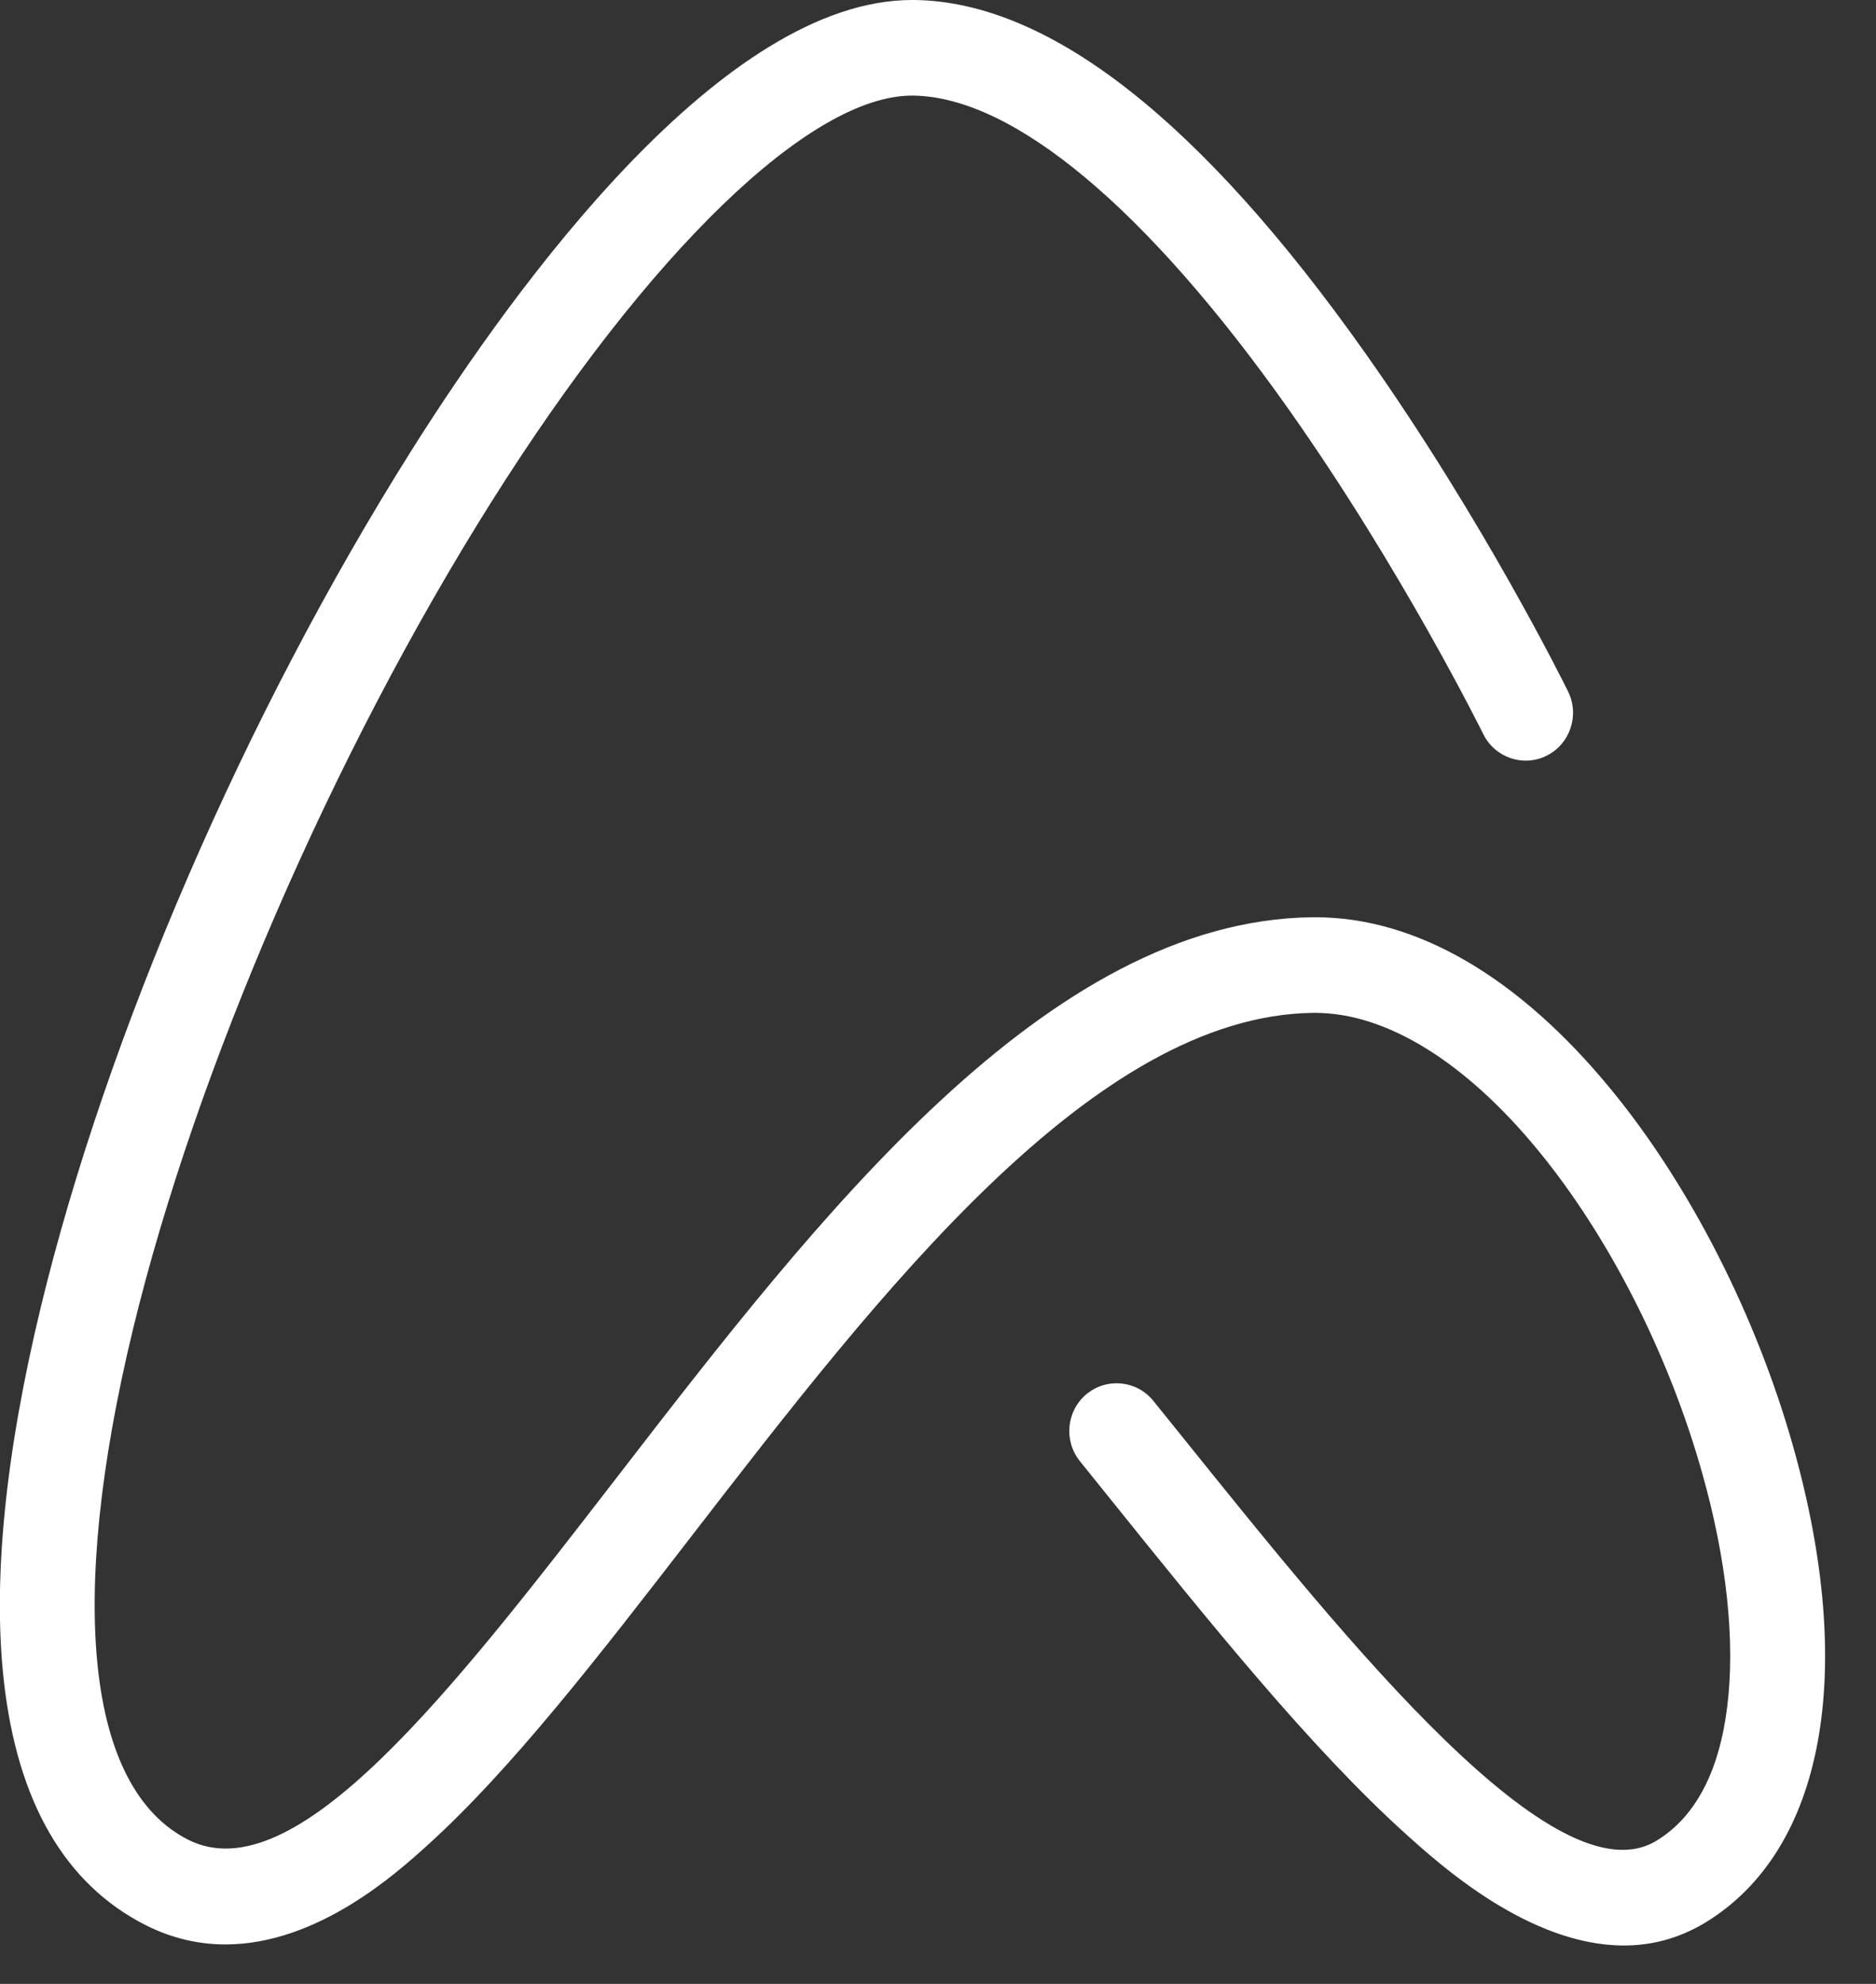 <?xml version="1.0" encoding="utf-8"?>
<svg xmlns="http://www.w3.org/2000/svg" fill="none" height="100%" overflow="visible" preserveAspectRatio="none" style="display: block;" viewBox="0 0 35 37" width="100%">
<rect x="0" y="0" width="35" height="37" fill="#333333" stroke="none"/>
<g clip-path="url(#clip0_0_422)" id="Layer_1">
<path d="M30.297 36.284C28.535 36.284 26.872 34.786 26.231 34.207C24.465 32.617 22.56 30.249 20.717 27.959C20.526 27.723 20.337 27.487 20.148 27.252C19.84 26.871 19.896 26.308 20.274 25.998C20.654 25.688 21.21 25.745 21.517 26.126C21.707 26.362 21.898 26.598 22.089 26.835C25.183 30.681 29.035 35.467 30.904 34.33C31.626 33.891 32.07 33.054 32.223 31.842C32.378 30.613 32.217 29.099 31.755 27.465C31.13 25.25 30.014 23.057 28.694 21.452C27.335 19.798 25.859 18.89 24.536 18.89C24.523 18.89 24.512 18.89 24.499 18.89C20.401 18.942 16.425 24.089 12.916 28.631C11.18 30.878 9.541 33.001 7.964 34.424C7.397 34.936 5.925 36.264 4.206 36.264C3.723 36.264 3.222 36.159 2.715 35.903C1.213 35.141 0.323 33.607 0.071 31.342C-0.137 29.471 0.097 27.124 0.764 24.367C1.993 19.294 4.574 13.33 7.667 8.416C9.652 5.267 13.496 0 17.016 0C17.032 0 17.048 0 17.065 0C19.581 0.034 22.413 2.257 25.484 6.603C27.684 9.716 29.193 12.77 29.256 12.898C29.472 13.339 29.294 13.874 28.857 14.093C28.421 14.312 27.89 14.132 27.673 13.691C27.658 13.661 26.155 10.62 24.033 7.621C21.388 3.882 18.906 1.809 17.04 1.783C17.032 1.783 17.023 1.783 17.015 1.783C15.117 1.783 12.111 4.686 9.16 9.373C6.209 14.061 3.649 19.968 2.481 24.791C1.248 29.885 1.623 33.354 3.508 34.31C5.508 35.323 8.43 31.54 11.523 27.535C15.275 22.677 19.528 17.171 24.476 17.107C24.497 17.107 24.518 17.107 24.538 17.107C26.422 17.107 28.328 18.214 30.054 20.315C31.525 22.104 32.764 24.532 33.454 26.977C34.644 31.19 34.031 34.51 31.815 35.857C31.315 36.16 30.801 36.284 30.296 36.284H30.297Z" fill="white" id="Vector"/>
</g>
<defs>
<clipPath id="clip0_0_422">
<rect fill="white" height="36.284" width="34.051"/>
</clipPath>
</defs>
</svg>